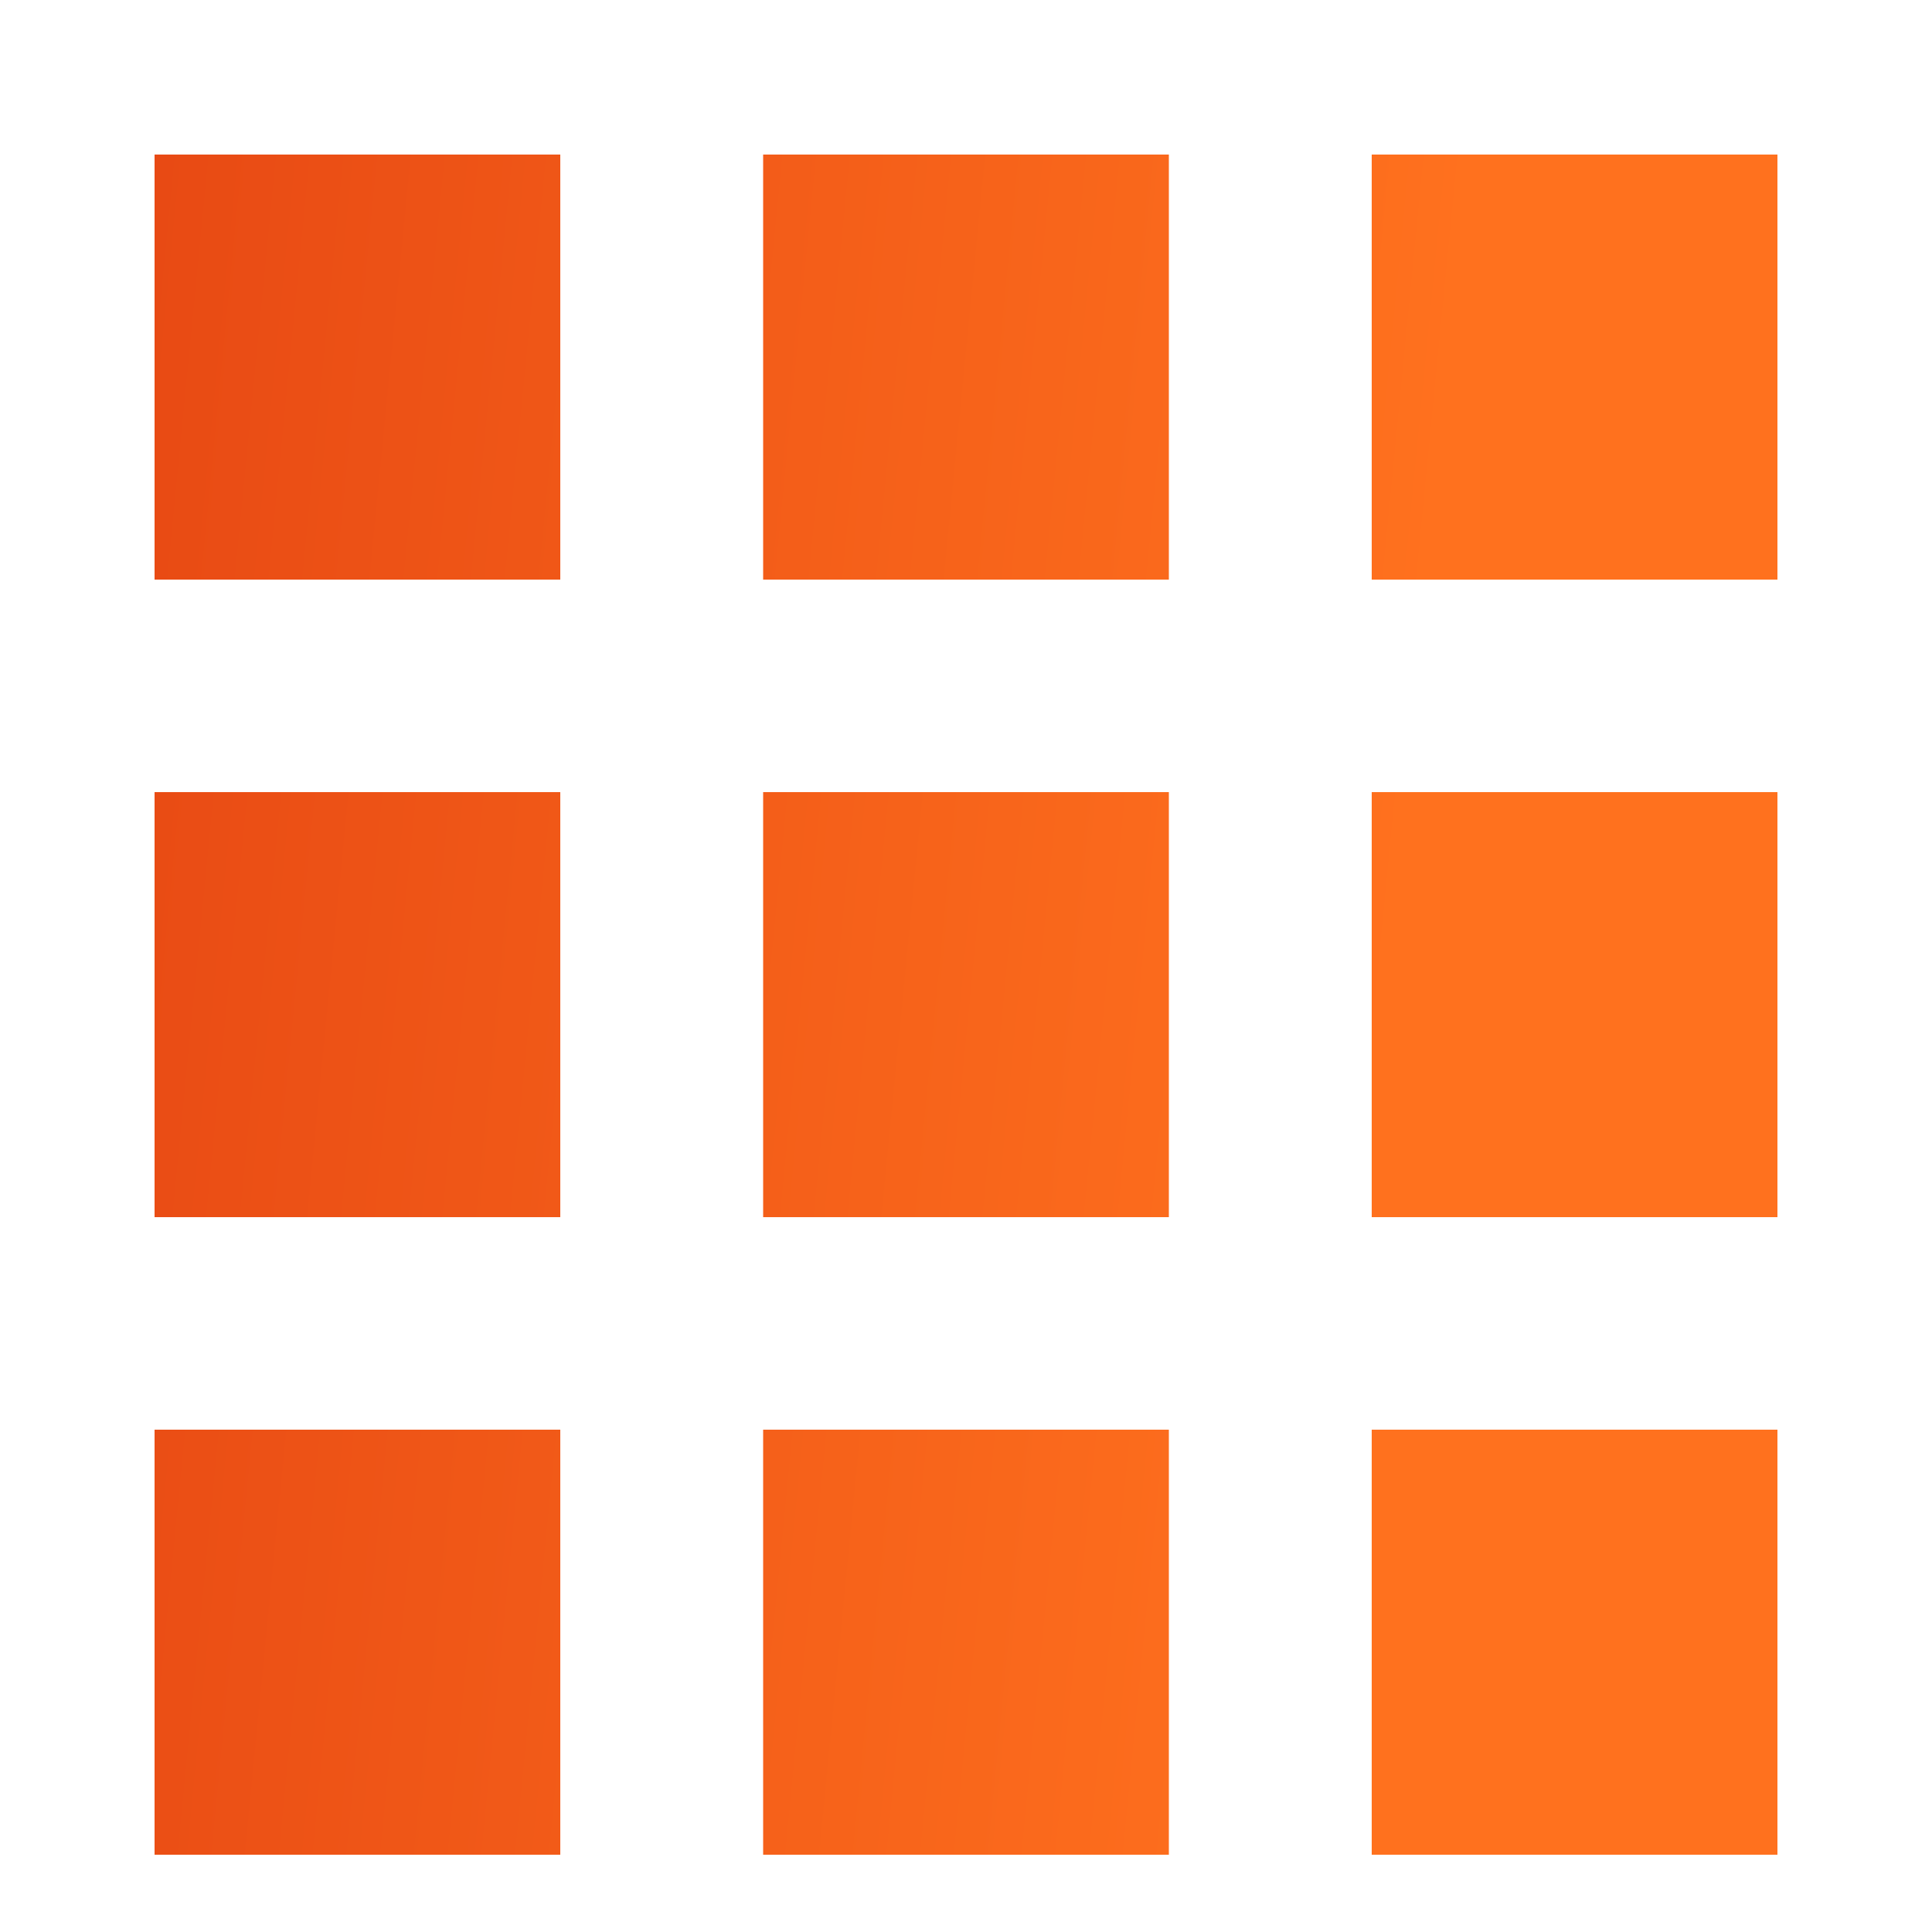 <svg width="25" height="25" viewBox="0 0 25 25" fill="none" xmlns="http://www.w3.org/2000/svg">
<path d="M2 2V7.5H7.25V2H2ZM9.875 2V7.5H15.125V2H9.875ZM17.75 2V7.5H23V2H17.75ZM2 10.25V15.75H7.25V10.25H2ZM9.875 10.25V15.75H15.125V10.25H9.875ZM17.75 10.25V15.75H23V10.25H17.75ZM2 18.5V24H7.25V18.5H2ZM9.875 18.5V24H15.125V18.5H9.875ZM17.75 18.5V24H23V18.5H17.75Z" fill="url(#paint0_linear_1_1896)"/>
<defs>
<linearGradient id="paint0_linear_1_1896" x1="-0.779" y1="-0.315" x2="19.111" y2="1.629" gradientUnits="userSpaceOnUse">
<stop stop-color="#E44312"/>
<stop offset="1" stop-color="#FF711E"/>
</linearGradient>
</defs>
</svg>
